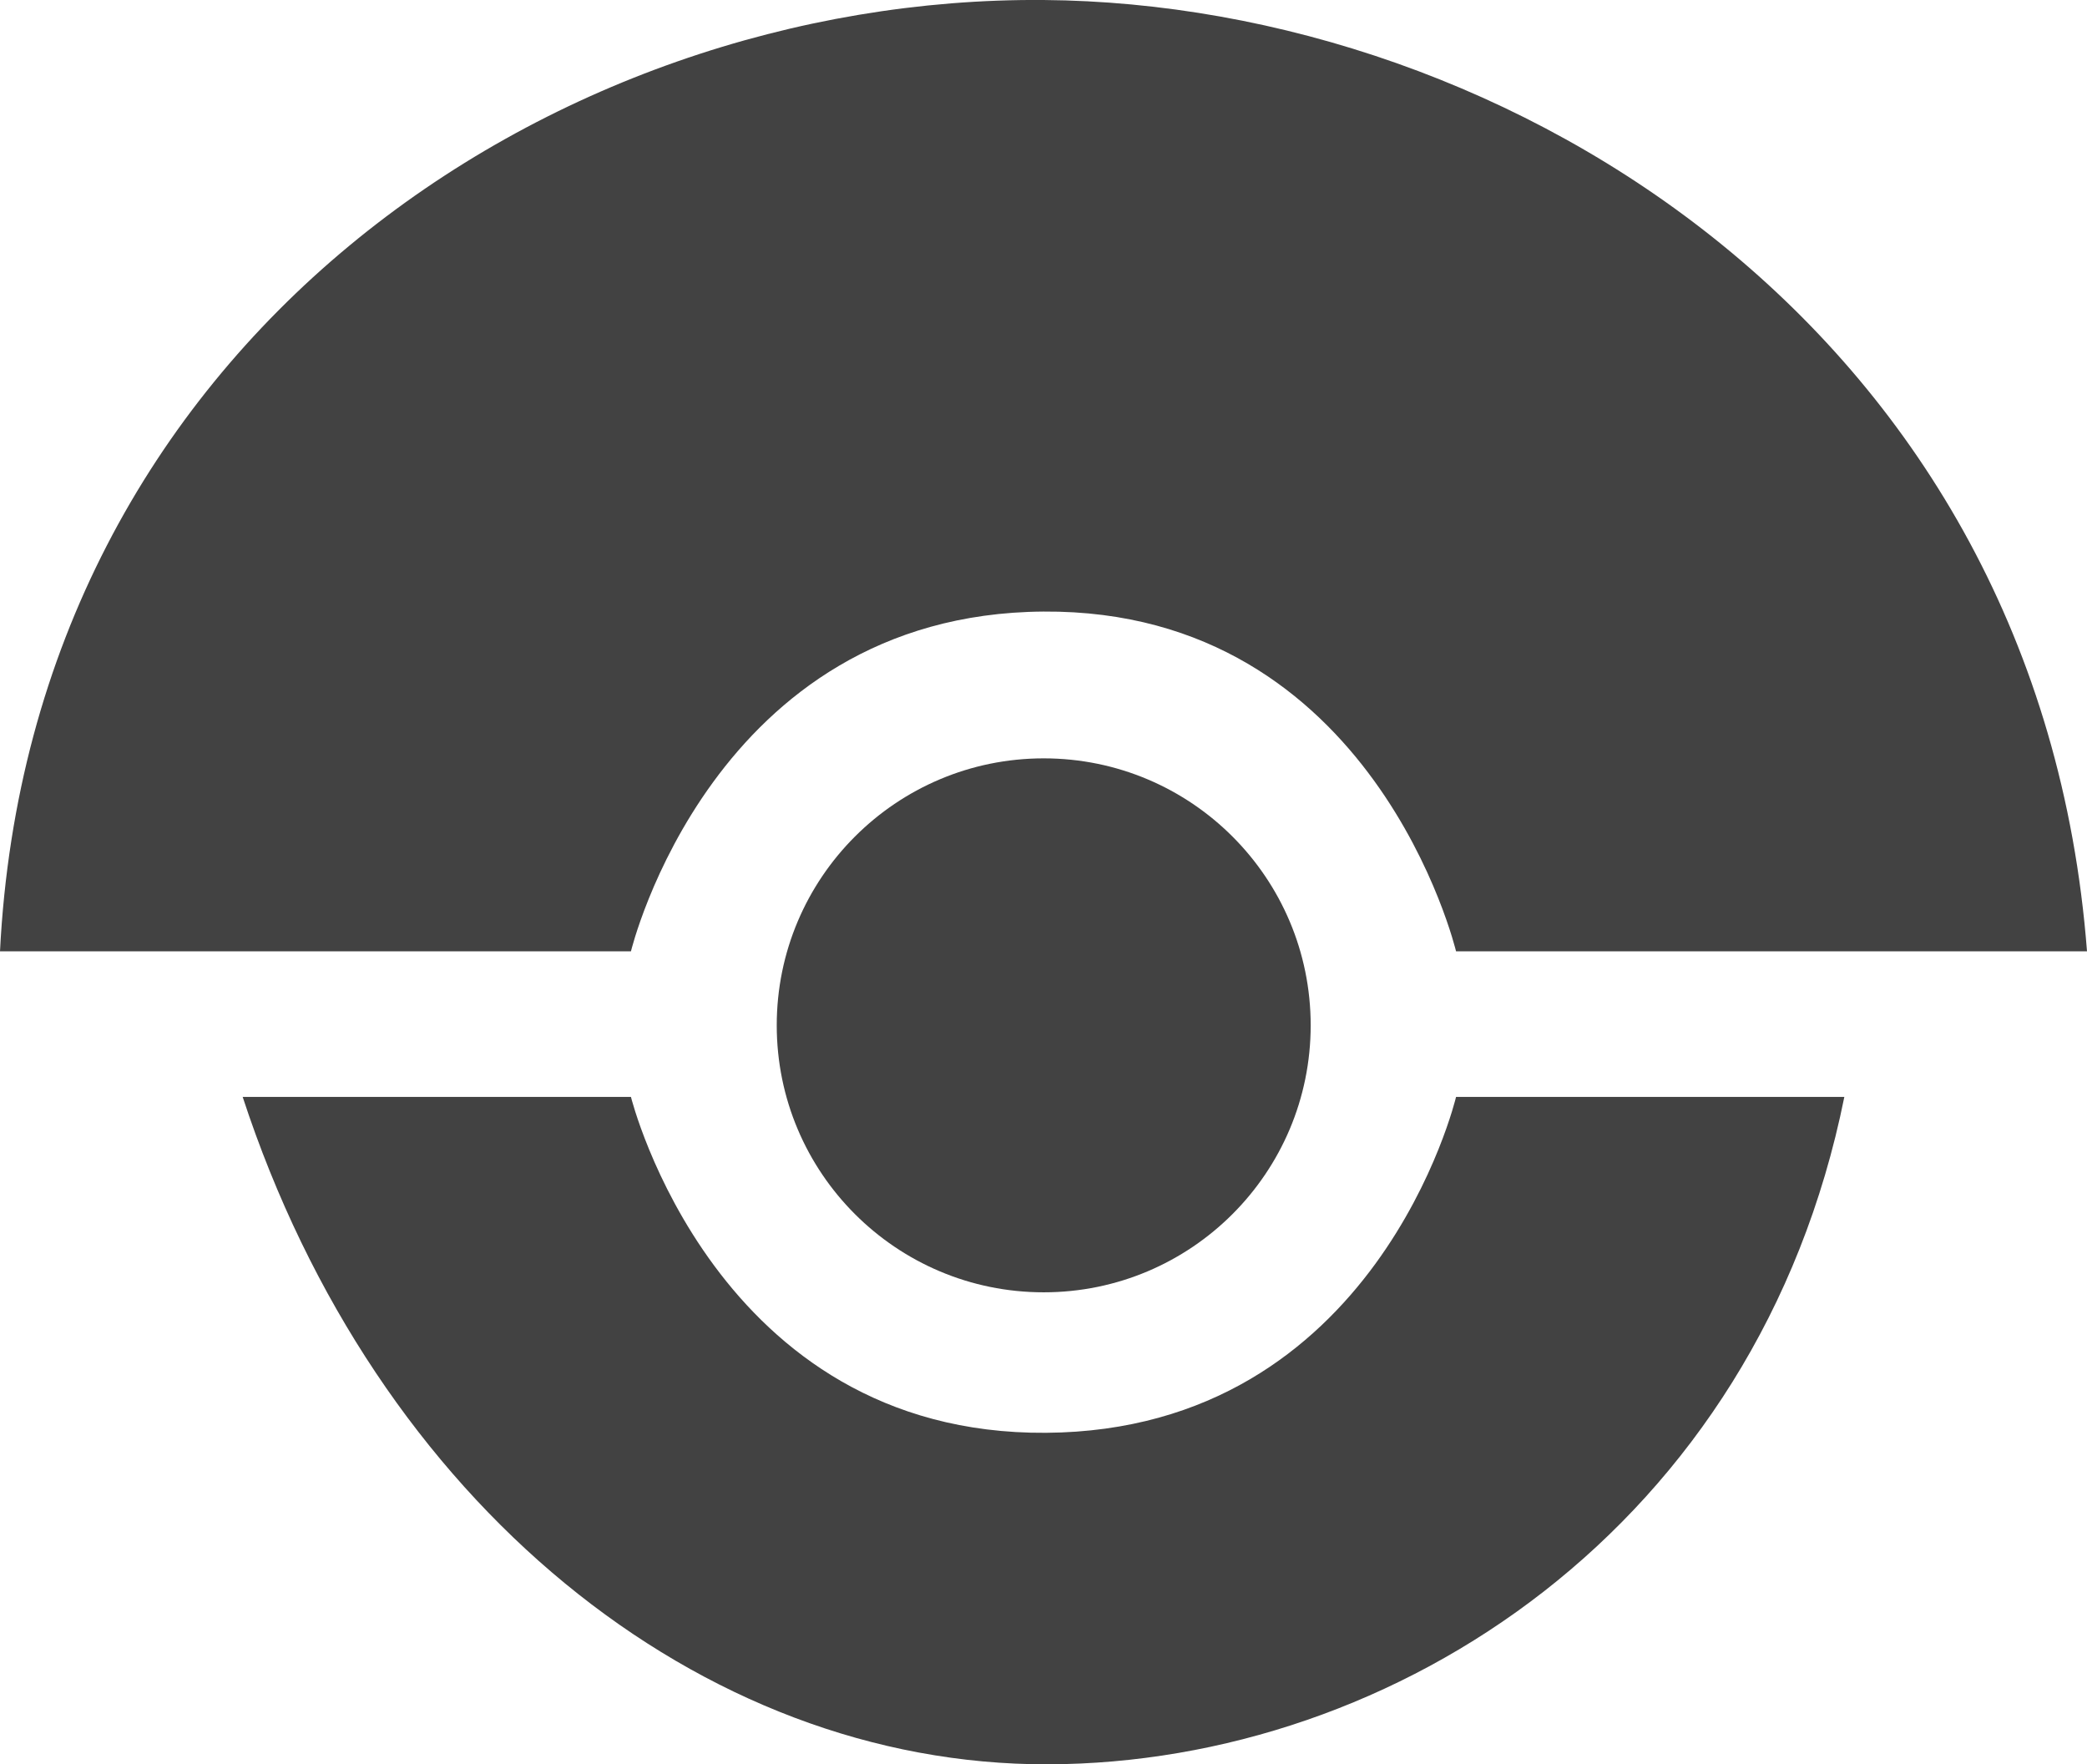 <?xml version="1.0" encoding="UTF-8" standalone="no"?>
<!-- Created with Inkscape (http://www.inkscape.org/) -->

<svg
   xmlns:dc="http://purl.org/dc/elements/1.1/"
   xmlns:cc="http://creativecommons.org/ns#"
   xmlns:rdf="http://www.w3.org/1999/02/22-rdf-syntax-ns#"
   xmlns:svg="http://www.w3.org/2000/svg"
   xmlns="http://www.w3.org/2000/svg"
   xmlns:sodipodi="http://sodipodi.sourceforge.net/DTD/sodipodi-0.dtd"
   xmlns:inkscape="http://www.inkscape.org/namespaces/inkscape"
   width="43"
   height="36.351"
   id="svg2"
   version="1.1"
   inkscape:version="0.48.3.1 r9886"
   sodipodi:docname="drone-logo-no-circle.svg">
  <defs
     id="defs4" />
  <sodipodi:namedview
     id="base"
     pagecolor="#ffffff"
     bordercolor="#424242"
     borderopacity="1.0"
     inkscape:pageopacity="0.0"
     inkscape:pageshadow="2"
     inkscape:zoom="2.8"
     inkscape:cx="26.576205"
     inkscape:cy="-72.54425"
     inkscape:document-units="px"
     inkscape:current-layer="layer1"
     showgrid="true"
     inkscape:snap-global="false"
     inkscape:window-width="1295"
     inkscape:window-height="744"
     inkscape:window-x="65"
     inkscape:window-y="24"
     inkscape:window-maximized="1"
     fit-margin-top="0"
     fit-margin-left="0"
     fit-margin-right="0"
     fit-margin-bottom="0">
    <inkscape:grid
       type="xygrid"
       id="grid2996"
       empspacing="5"
       visible="true"
       enabled="true"
       snapvisiblegridlinesonly="true"
       originx="-21.721px"
       originy="-990.372px" />
  </sodipodi:namedview>
  <g
     inkscape:label="Layer 1"
     inkscape:groupmode="layer"
     id="layer1"
     transform="translate(-21.721,-25.64)">
    <path
       sodipodi:type="arc"
       style="fill:#424242;fill-opacity:1;fill-rule:evenodd;stroke:#000000;stroke-width:0;stroke-linecap:butt;stroke-linejoin:miter;stroke-miterlimit:4;stroke-opacity:1;stroke-dasharray:none"
       id="path2998"
       sodipodi:cx="172.10474"
       sodipodi:cy="458.39249"
       sodipodi:rx="5.4295697"
       sodipodi:ry="5.0507627"
       d="m 177.534,458.392 c 0,2.789 -2.431,5.051 -5.43,5.051 -2.999,0 -5.43,-2.261 -5.43,-5.051 0,-2.789 2.431,-5.051 5.43,-5.051 2.999,0 5.43,2.261 5.43,5.051 z"
       transform="matrix(1.013,0,0,1.089,-131.116,-452.424)" />
    <path
       style="fill:#424242;fill-opacity:1;stroke-width:0;stroke-miterlimit:4"
       d="m 43.221,25.64 c 9.602,0.075 20.518,6.844 21.5,19.6 l -13,0 c 0,0 -1.675,-7.047 -8.5,-7 -6.825,0.047 -8.5,7 -8.5,7 l -13,0 c 0.632,-12.531 11.366,-19.679 21.5,-19.6 z"
       id="rect3810"
       inkscape:connector-curvature="0"
       sodipodi:nodetypes="scczccs" />
    <path
       style="fill:#424242;fill-opacity:1;stroke-width:0;stroke-miterlimit:4"
       d="m 43.31,61.99 c -7.159,0.019 -13.848,-5.383 -16.589,-13.75 l 8,0 c 0,0 1.726,6.968 8.551,6.92 6.825,-0.047 8.449,-6.92 8.449,-6.92 l 8,0 c -1.783,8.851 -9.251,13.731 -16.411,13.75 z"
       id="rect3810-1"
       inkscape:connector-curvature="0"
       sodipodi:nodetypes="scczccs" />
  </g>
</svg>
